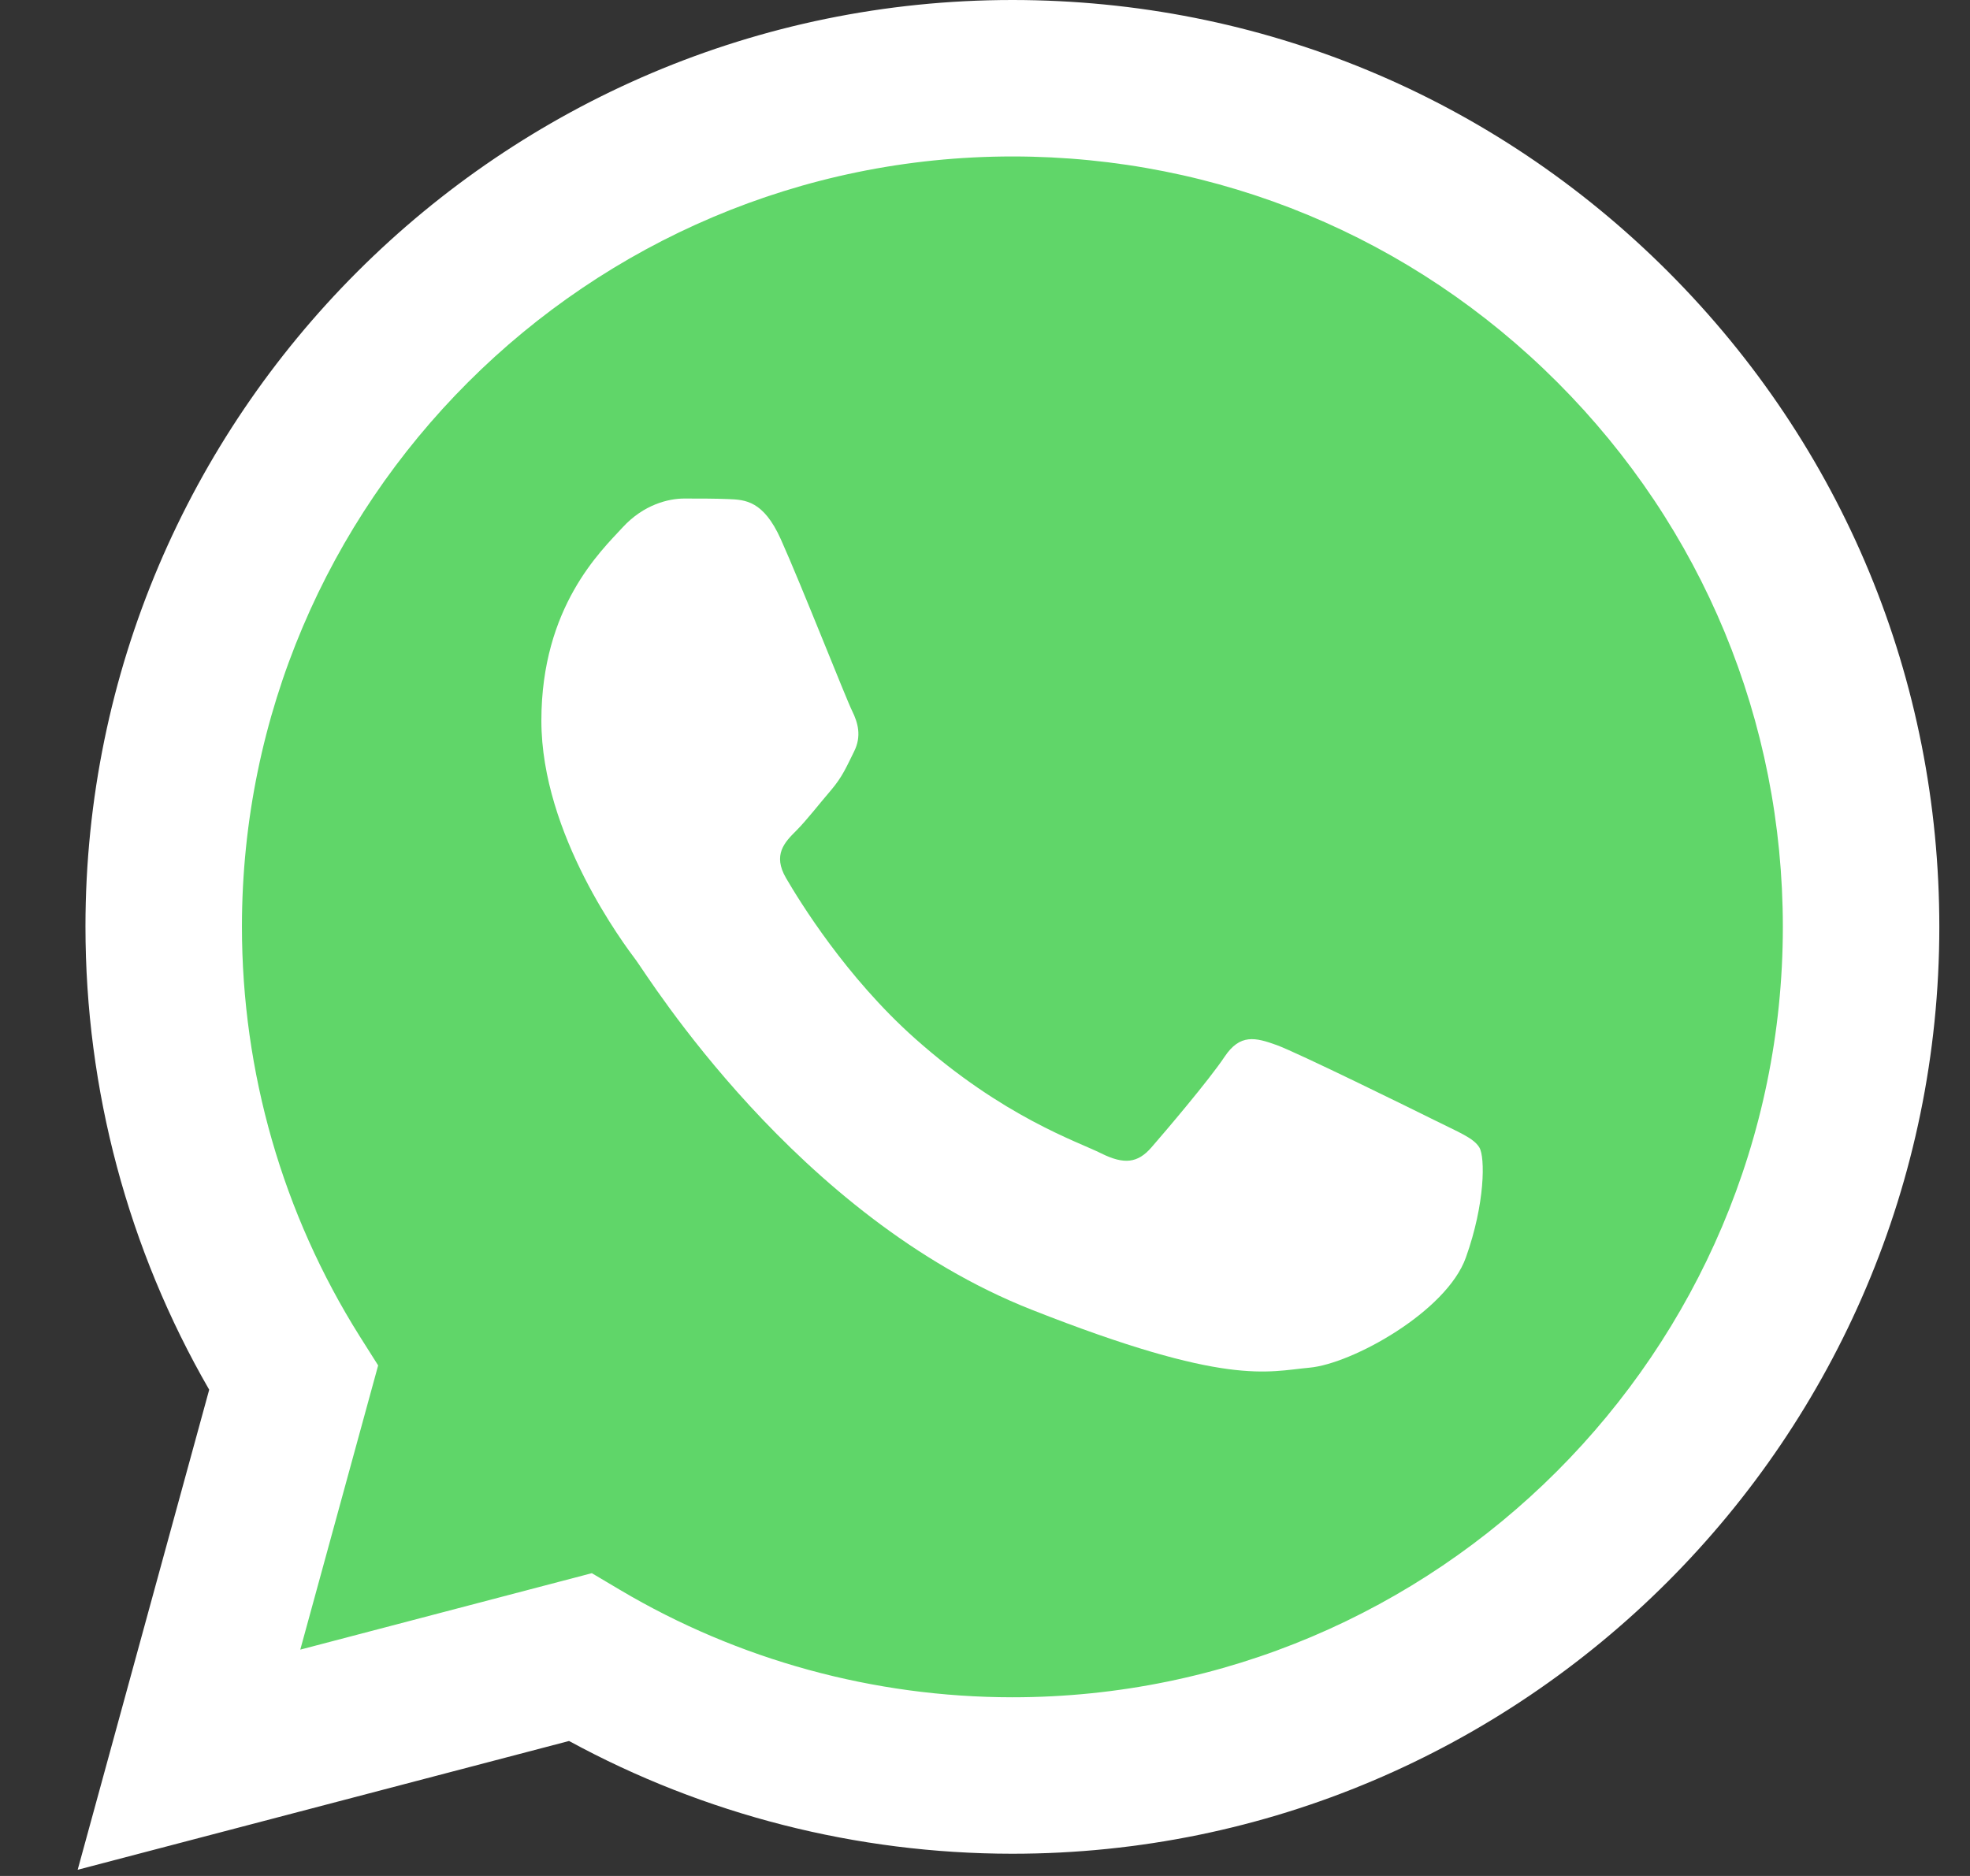 <svg width="21" height="20" viewBox="0 0 21 20" fill="none" xmlns="http://www.w3.org/2000/svg">
<rect x="0" y="0" width="21" height="20" fill="#333333" stroke="none"/>
<g clip-path="url(#clip0_8519_7566)">
<path d="M1.252 9.88C1.251 11.56 1.69 13.201 2.525 14.647L1.172 19.588L6.229 18.263C7.627 19.024 9.194 19.423 10.787 19.423H10.791C16.048 19.423 20.327 15.145 20.329 9.887C20.331 7.34 19.339 4.944 17.538 3.141C15.737 1.339 13.342 0.346 10.791 0.345C5.533 0.345 1.254 4.622 1.252 9.88" fill="url(#paint0_linear_8519_7566)"/>
<path d="M0.911 9.877C0.911 11.618 1.365 13.318 2.23 14.816L0.828 19.934L6.066 18.561C7.509 19.347 9.134 19.762 10.788 19.763H10.792C16.238 19.763 20.671 15.331 20.673 9.885C20.674 7.246 19.647 4.764 17.782 2.897C15.916 1.03 13.435 0.001 10.792 0C5.346 0 0.913 4.431 0.911 9.877ZM4.031 14.557L3.835 14.247C3.013 12.94 2.579 11.429 2.579 9.878C2.581 5.351 6.265 1.668 10.795 1.668C12.989 1.669 15.051 2.524 16.602 4.076C18.152 5.628 19.005 7.691 19.005 9.884C19.003 14.411 15.319 18.095 10.792 18.095H10.789C9.315 18.094 7.87 17.698 6.609 16.95L6.309 16.772L3.201 17.587L4.031 14.557Z" fill="url(#paint1_linear_8519_7566)"/>
<path d="M8.323 5.748C8.138 5.337 7.943 5.328 7.767 5.321C7.623 5.315 7.458 5.315 7.294 5.315C7.129 5.315 6.862 5.377 6.636 5.624C6.409 5.871 5.771 6.469 5.771 7.683C5.771 8.898 6.656 10.072 6.78 10.237C6.903 10.401 8.488 12.974 10.997 13.963C13.083 14.786 13.507 14.622 13.96 14.581C14.412 14.54 15.42 13.984 15.626 13.407C15.832 12.831 15.832 12.337 15.77 12.234C15.709 12.131 15.544 12.069 15.297 11.945C15.05 11.822 13.836 11.225 13.61 11.142C13.383 11.06 13.219 11.019 13.054 11.266C12.89 11.513 12.417 12.069 12.273 12.234C12.129 12.399 11.985 12.419 11.738 12.296C11.491 12.172 10.696 11.911 9.752 11.07C9.018 10.416 8.523 9.608 8.379 9.361C8.235 9.114 8.363 8.98 8.487 8.857C8.598 8.746 8.734 8.569 8.858 8.425C8.981 8.28 9.022 8.178 9.104 8.013C9.187 7.848 9.145 7.704 9.084 7.58C9.022 7.457 8.542 6.236 8.323 5.748Z" fill="white"/>
</g>
<defs>
<linearGradient id="paint0_linear_8519_7566" x1="959.052" y1="1924.72" x2="959.052" y2="0.345" gradientUnits="userSpaceOnUse">
<stop stop-color="#1FAF38"/>
<stop offset="1" stop-color="#60D669"/>
</linearGradient>
<linearGradient id="paint1_linear_8519_7566" x1="993.076" y1="1993.39" x2="993.076" y2="0" gradientUnits="userSpaceOnUse">
<stop stop-color="#F9F9F9"/>
<stop offset="1" stop-color="white"/>
</linearGradient>
<clipPath id="clip0_8519_7566">
<rect width="19.845" height="20" fill="white" transform="translate(0.828)"/>
</clipPath>
</defs>
</svg>
